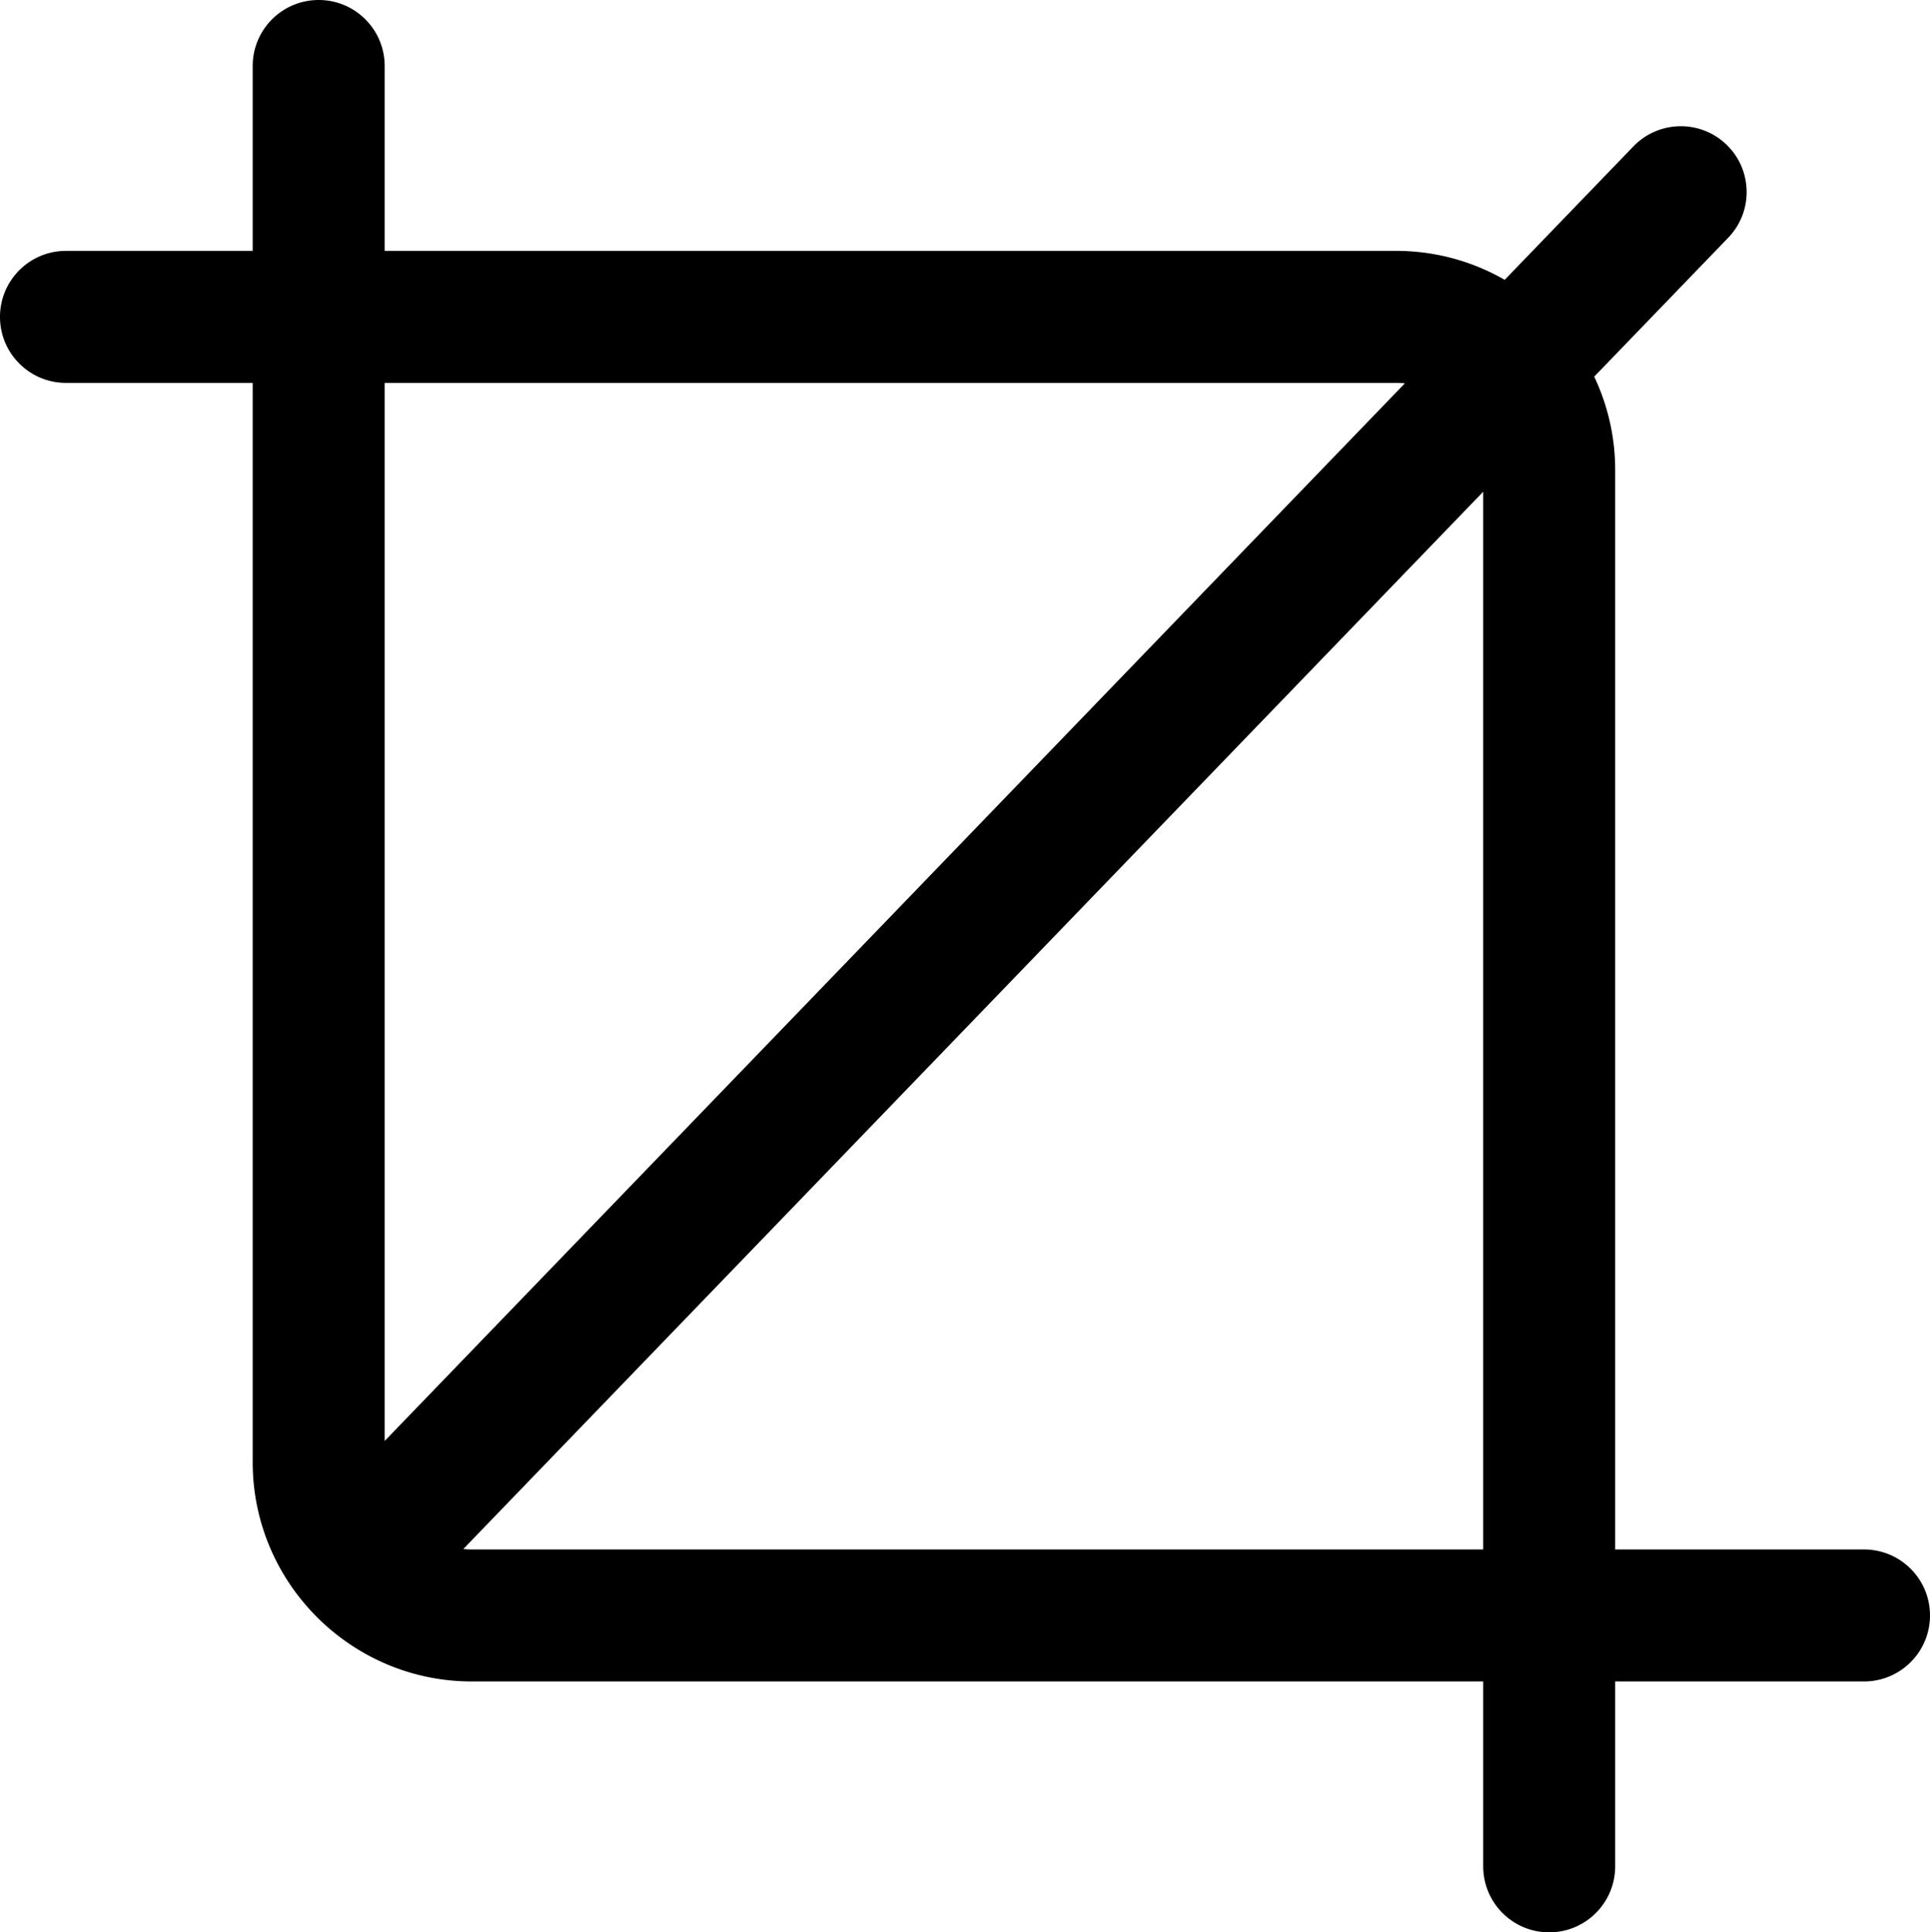 <svg xmlns="http://www.w3.org/2000/svg" shape-rendering="geometricPrecision" text-rendering="geometricPrecision" image-rendering="optimizeQuality" fill-rule="evenodd" clip-rule="evenodd" viewBox="0 0 511 511.501"><path fill-rule="nonzero" d="M66.906 17.472C66.906 7.823 74.729 0 84.378 0c9.649 0 17.471 7.823 17.471 17.472v48.936h267.795a57.577 57.577 0 0128.752 7.664l34.076-35.317c6.672-6.935 17.703-7.149 24.637-.477 6.934 6.671 7.149 17.703.477 24.637l-35.49 36.783a57.545 57.545 0 015.552 24.712v285.74h65.88c9.649 0 17.472 7.823 17.472 17.471 0 9.649-7.823 17.472-17.472 17.472h-65.88v48.936c0 9.649-7.824 17.472-17.472 17.472-9.649 0-17.471-7.823-17.471-17.472v-48.936H124.91c-15.97 0-30.475-6.523-40.98-17.024-10.501-10.505-17.024-25.012-17.024-40.98V101.351H17.472C7.823 101.351 0 93.528 0 83.879c0-9.648 7.823-17.471 17.472-17.471h49.434V17.472zm34.943 83.879v280.074l270.115-279.956a22.852 22.852 0 00-2.32-.118H101.849zm290.856 28.809l-270.04 279.879c.739.074 1.488.111 2.245.111h267.795V130.16z"/></svg>